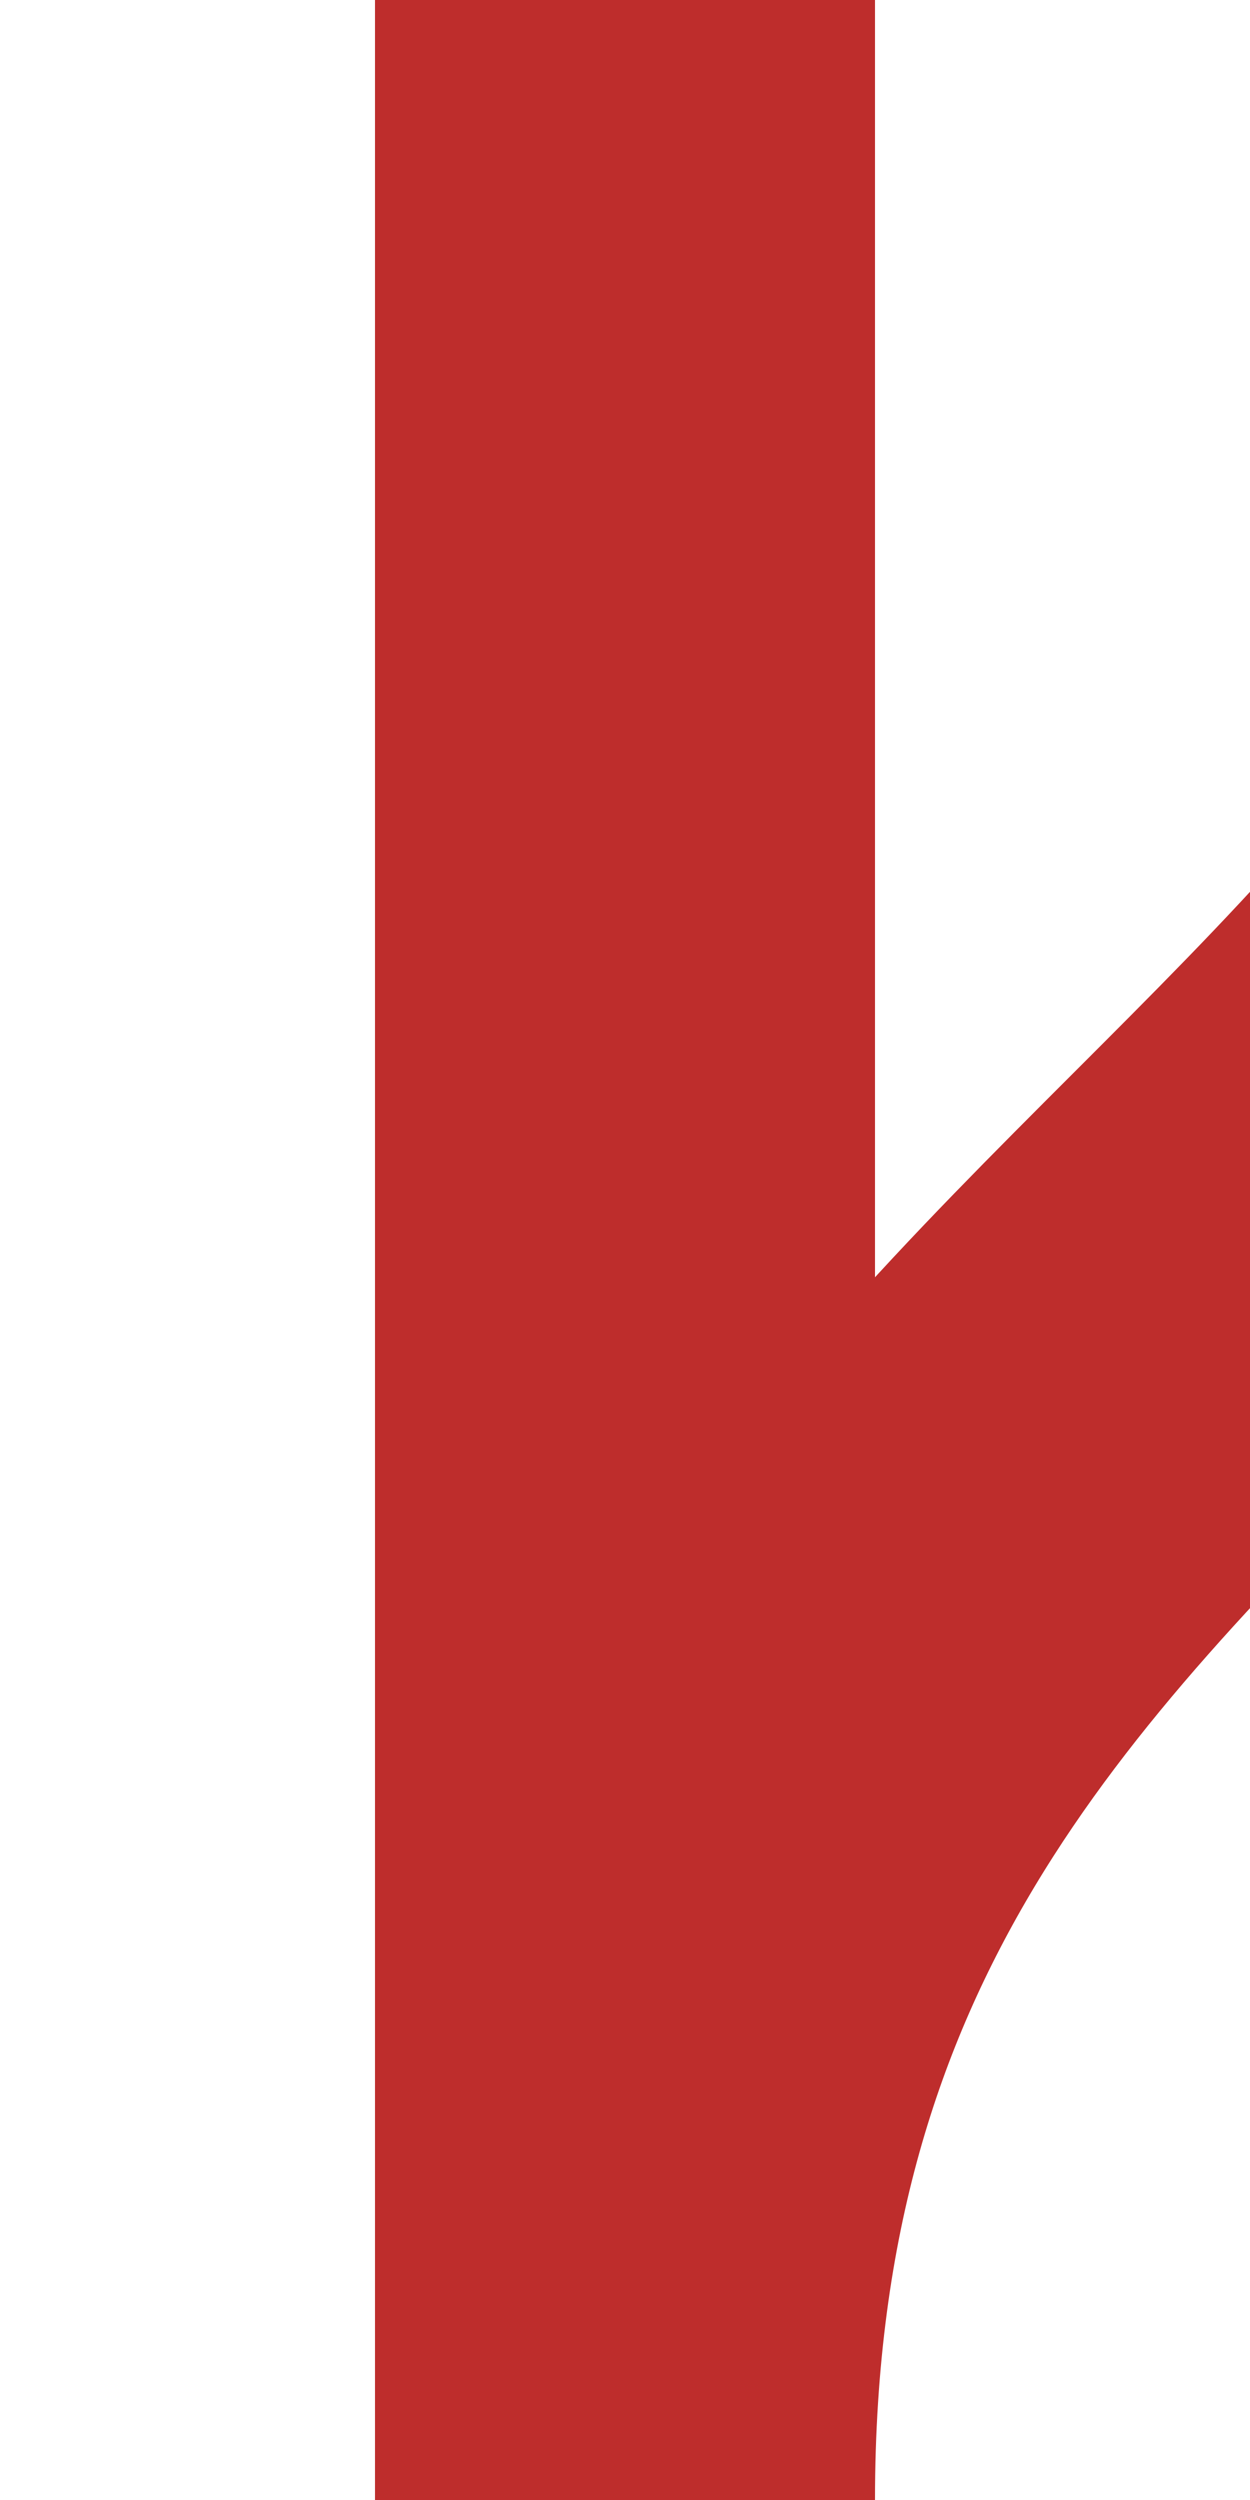 <?xml version="1.0" encoding="UTF-8" standalone="no"?>
<!-- Created by Wiebevl for Wikipedia -->
<svg xmlns="http://www.w3.org/2000/svg" width="250" height="500" viewBox="0 0 250 500">
<title>dWg+l</title>
<g style="stroke:#be2d2c; stroke-width:100; fill:none;">
  <path d="M 125,0 V500" />
  <path d="M 375,0 V500" />
</g>
 <g stroke="#be2d2c" stroke-width="100" fill="none">
  <path d="M 375,0 C 375,250 125,250 125,500"/>
</g>
</svg>
